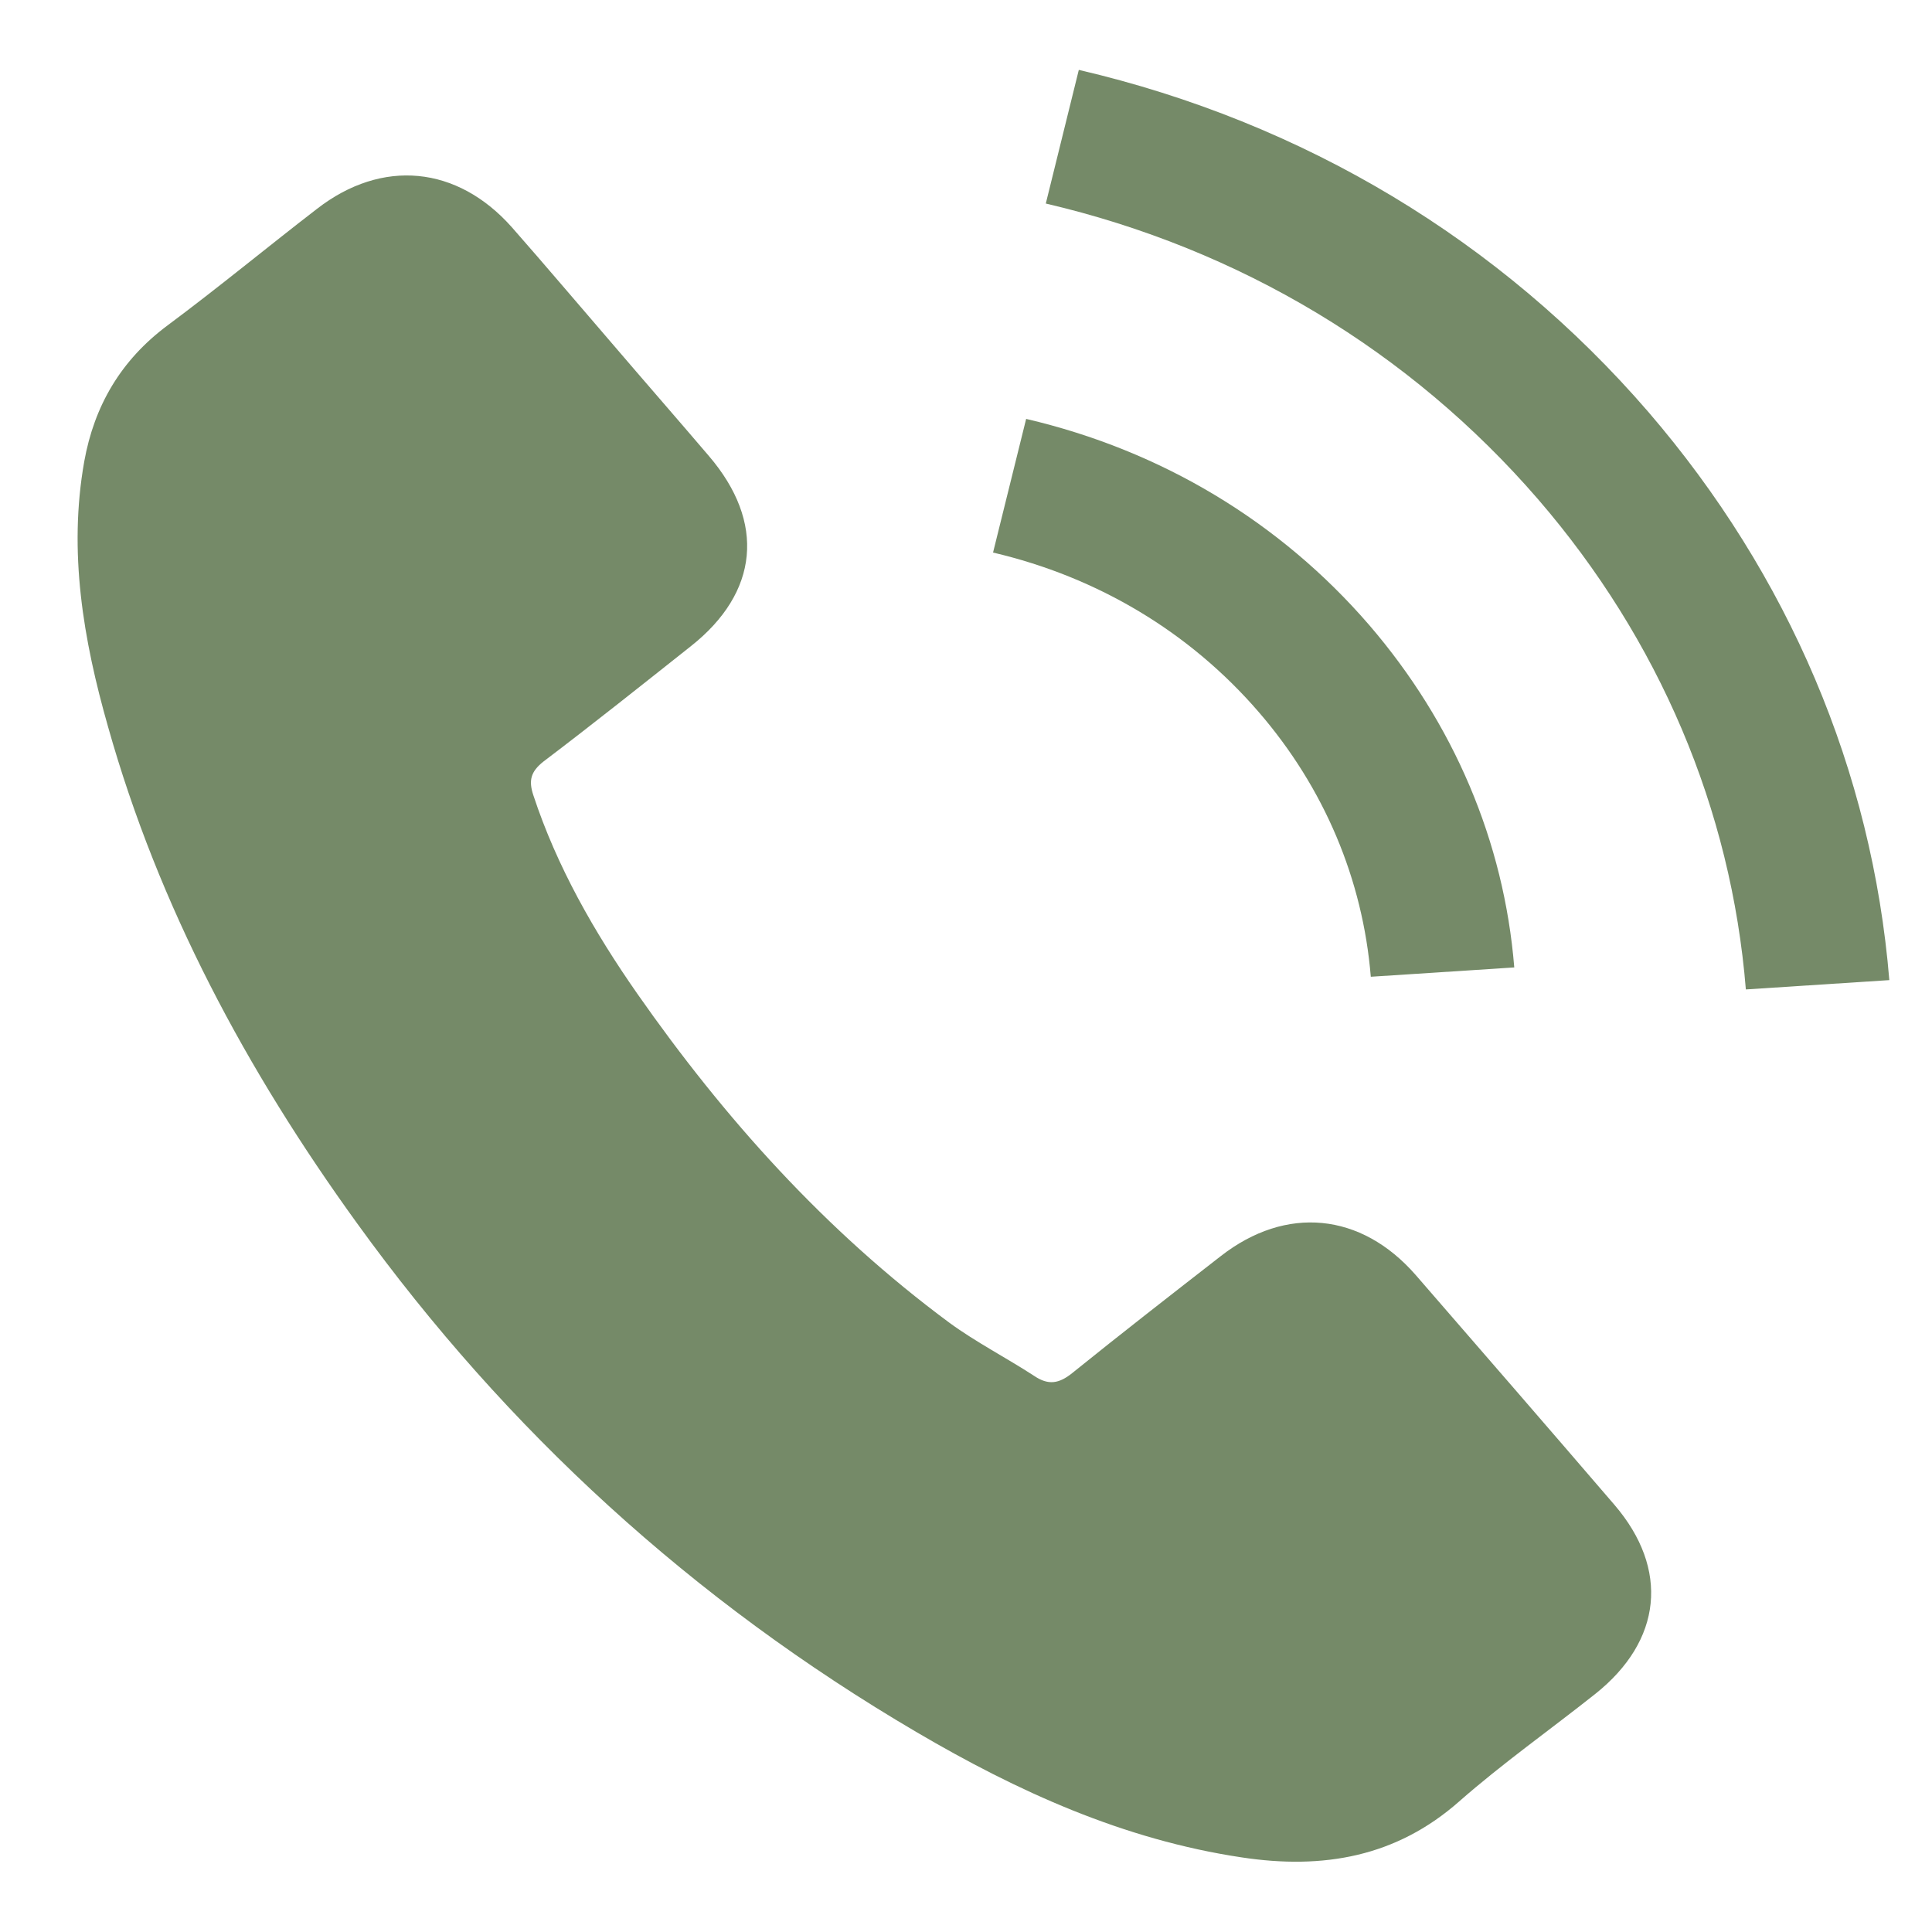 <svg width="23" height="23" viewBox="0 0 23 23" fill="none" xmlns="http://www.w3.org/2000/svg">
<g opacity="0.87">
<path d="M16.853 15.178C16.203 14.434 15.31 14.348 14.534 14.953C13.941 15.414 13.35 15.874 12.766 16.345C12.606 16.474 12.48 16.493 12.312 16.38C11.979 16.163 11.619 15.979 11.301 15.746C9.821 14.65 8.621 13.309 7.587 11.83C7.074 11.095 6.63 10.319 6.349 9.466C6.292 9.294 6.316 9.187 6.471 9.065C7.061 8.618 7.64 8.156 8.223 7.694C9.035 7.053 9.116 6.218 8.438 5.427C8.054 4.977 7.669 4.536 7.284 4.086C6.887 3.626 6.495 3.162 6.094 2.706C5.443 1.972 4.549 1.885 3.774 2.486C3.177 2.946 2.602 3.422 1.997 3.872C1.437 4.288 1.122 4.833 1.003 5.493C0.812 6.568 0.991 7.617 1.286 8.651C1.888 10.79 2.932 12.74 4.25 14.562C6.03 17.027 8.244 19.055 10.912 20.621C12.113 21.326 13.373 21.901 14.783 22.112C15.753 22.259 16.623 22.106 17.372 21.445C17.885 20.994 18.453 20.593 18.991 20.166C19.788 19.532 19.876 18.68 19.219 17.914C18.433 16.999 17.643 16.088 16.853 15.178Z" fill="#607952"/>
<path d="M16.319 11.628L18.027 11.517C17.905 10.017 17.306 8.611 16.301 7.442C15.238 6.211 13.826 5.363 12.216 4.987L11.822 6.578C13.068 6.87 14.164 7.525 14.986 8.478C15.764 9.379 16.224 10.469 16.319 11.628Z" fill="#607952"/>
<path d="M19.624 4.905C17.862 2.864 15.52 1.456 12.843 0.832L12.45 2.423C14.762 2.963 16.787 4.183 18.309 5.942C19.752 7.614 20.61 9.633 20.784 11.779L22.492 11.668C22.287 9.181 21.294 6.846 19.624 4.905Z" fill="#607952"/>
</g>
</svg>
